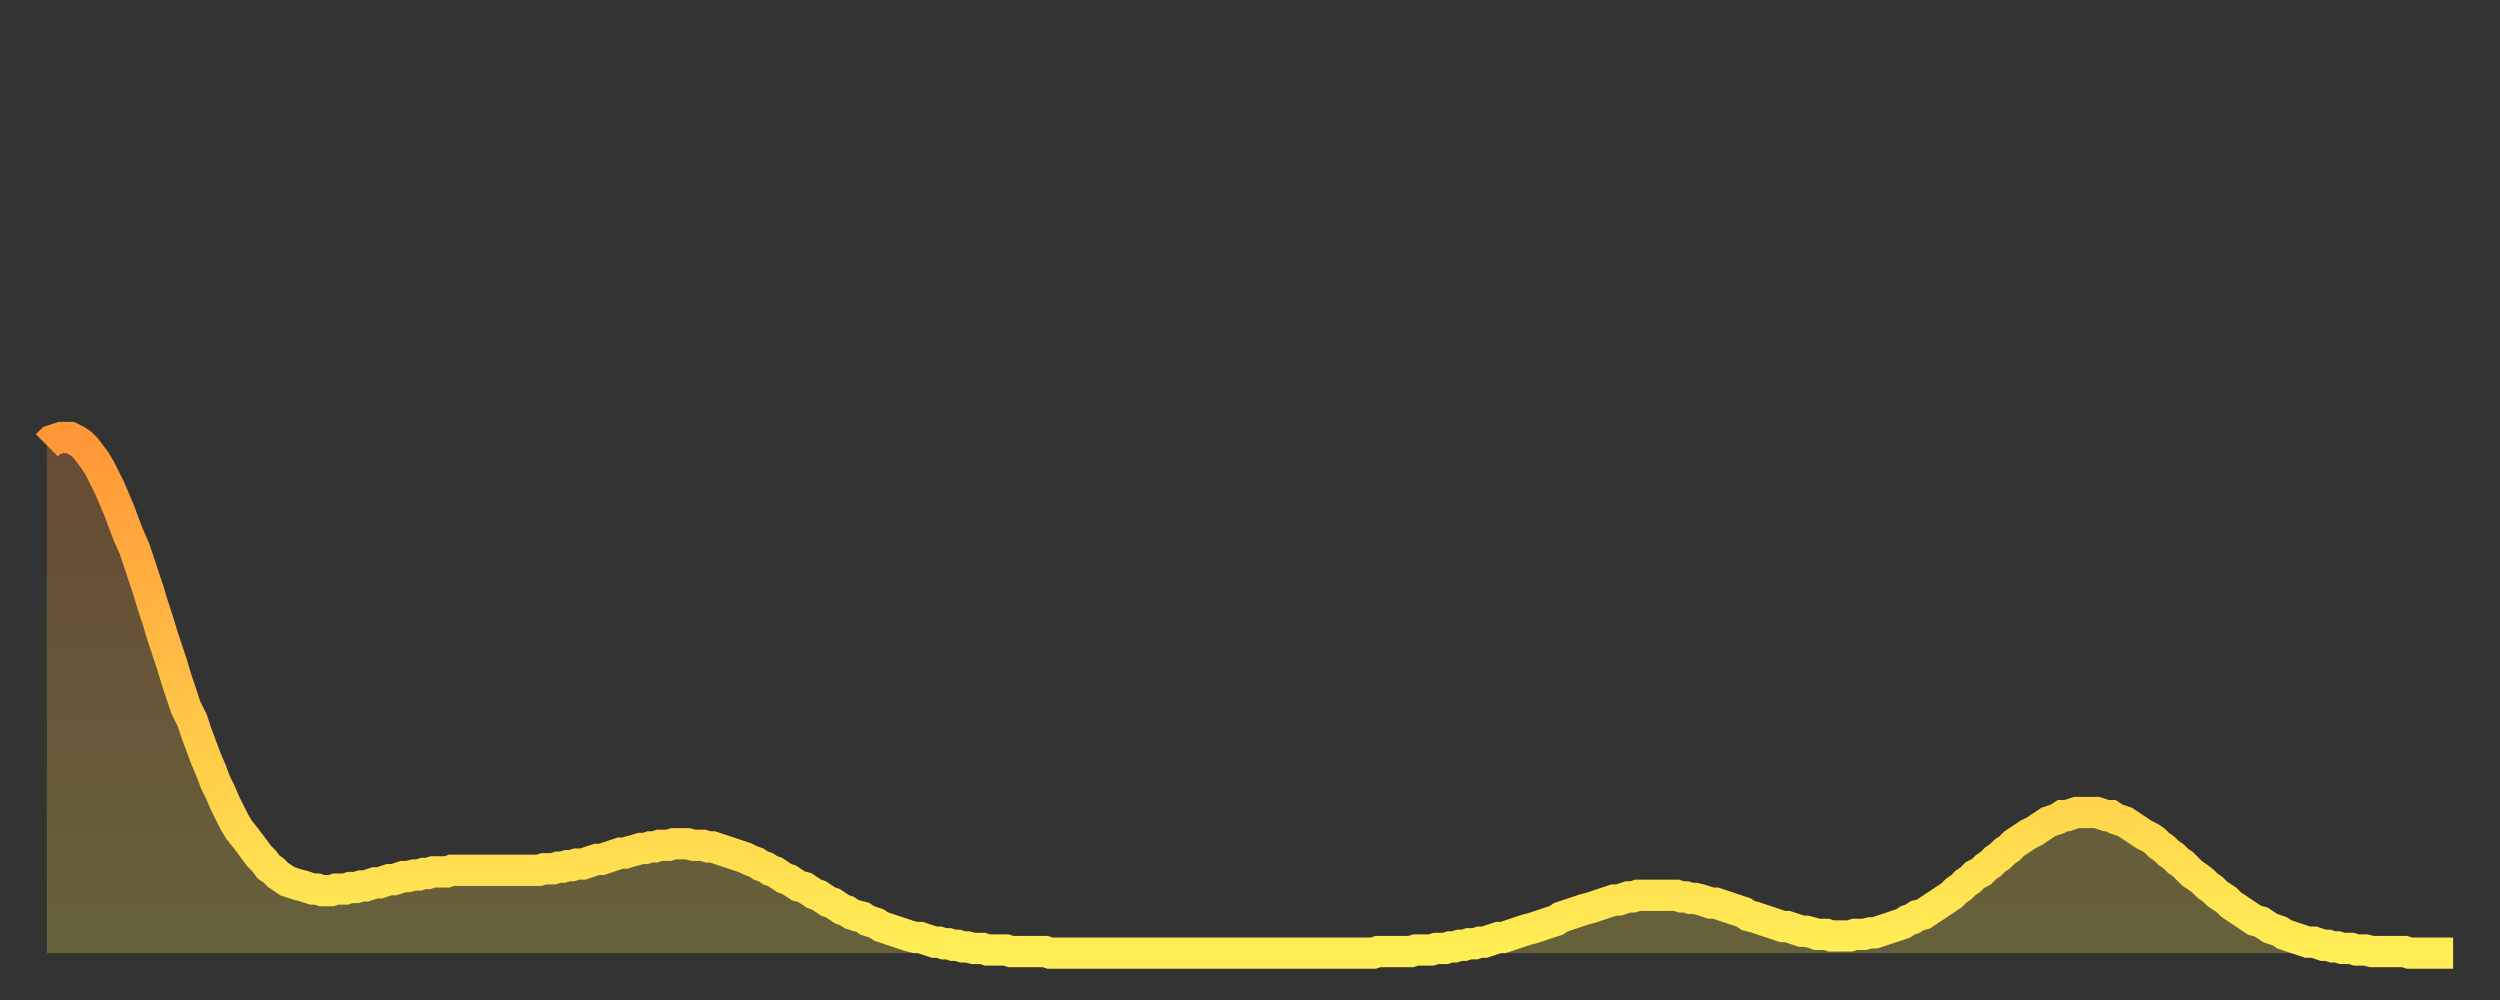 <?xml version="1.0" encoding="utf-8" ?>
<svg baseProfile="full" height="64" version="1.1" width="160" xmlns="http://www.w3.org/2000/svg" xmlns:ev="http://www.w3.org/2001/xml-events" xmlns:xlink="http://www.w3.org/1999/xlink"><rect width="100%" height="100%" fill="#333333" stroke="none"/><defs><linearGradient id="id1097144" x1="0" x2="0" y1="0" y2="1"><stop offset="0%" stop-color="#ff9637" /><stop offset="50%" stop-color="#ffc246" /><stop offset="100%" stop-color="#ffee55" /></linearGradient></defs><g transform="translate(3,3)"><g><path d="M 0.0 25.5 0.3 25.2 0.6 25.1 0.9 25.0 1.2 25.0 1.5 25.0 1.9 25.2 2.2 25.4 2.5 25.7 2.8 26.1 3.1 26.5 3.4 27.0 3.7 27.6 4.0 28.2 4.3 28.9 4.6 29.6 4.9 30.4 5.2 31.2 5.6 32.1 5.9 33.0 6.2 33.9 6.5 34.8 6.8 35.8 7.1 36.7 7.4 37.7 7.7 38.6 8.0 39.5 8.3 40.5 8.6 41.4 8.9 42.3 9.3 43.1 9.6 44.0 9.9 44.8 10.2 45.6 10.5 46.3 10.8 47.1 11.1 47.7 11.4 48.4 11.7 49.0 12.0 49.6 12.3 50.1 12.7 50.6 13.0 51.0 13.3 51.4 13.6 51.8 13.9 52.1 14.2 52.5 14.5 52.7 14.8 53.0 15.1 53.2 15.4 53.4 15.7 53.5 16.0 53.6 16.4 53.7 16.7 53.8 17.0 53.9 17.3 53.9 17.6 54.0 17.9 54.0 18.2 54.0 18.5 53.9 18.8 53.9 19.1 53.9 19.4 53.8 19.8 53.8 20.1 53.7 20.4 53.7 20.7 53.6 21.0 53.5 21.3 53.5 21.6 53.4 21.9 53.3 22.2 53.3 22.5 53.2 22.8 53.1 23.1 53.1 23.5 53.0 23.8 53.0 24.1 52.9 24.4 52.9 24.7 52.8 25.0 52.8 25.3 52.8 25.6 52.8 25.9 52.7 26.2 52.7 26.5 52.7 26.8 52.7 27.2 52.7 27.5 52.7 27.8 52.7 28.1 52.7 28.4 52.7 28.7 52.7 29.0 52.7 29.3 52.7 29.6 52.7 29.9 52.7 30.2 52.7 30.6 52.7 30.9 52.7 31.2 52.7 31.5 52.7 31.8 52.6 32.1 52.6 32.4 52.6 32.7 52.5 33.0 52.5 33.3 52.4 33.6 52.4 33.9 52.3 34.3 52.3 34.6 52.2 34.9 52.1 35.2 52.0 35.5 52.0 35.8 51.9 36.1 51.8 36.4 51.7 36.7 51.6 37.0 51.6 37.3 51.5 37.7 51.4 38.0 51.3 38.3 51.3 38.6 51.2 38.9 51.2 39.2 51.1 39.5 51.1 39.8 51.1 40.1 51.0 40.4 51.0 40.7 51.0 41.0 51.0 41.4 51.1 41.7 51.1 42.0 51.1 42.3 51.2 42.6 51.2 42.9 51.3 43.2 51.4 43.5 51.5 43.8 51.6 44.1 51.7 44.4 51.8 44.7 51.9 45.1 52.1 45.4 52.2 45.7 52.4 46.0 52.5 46.3 52.7 46.6 52.8 46.9 53.0 47.2 53.2 47.5 53.3 47.8 53.5 48.1 53.7 48.5 53.8 48.8 54.0 49.1 54.2 49.4 54.3 49.7 54.5 50.0 54.7 50.3 54.8 50.6 55.0 50.9 55.2 51.2 55.3 51.5 55.5 51.8 55.6 52.2 55.7 52.5 55.9 52.8 56.0 53.1 56.1 53.4 56.3 53.7 56.4 54.0 56.5 54.3 56.6 54.6 56.7 54.9 56.8 55.2 56.9 55.6 57.0 55.9 57.0 56.2 57.1 56.5 57.2 56.8 57.3 57.1 57.3 57.4 57.4 57.7 57.4 58.0 57.5 58.3 57.5 58.6 57.6 58.9 57.6 59.3 57.7 59.6 57.7 59.9 57.7 60.2 57.8 60.5 57.8 60.8 57.8 61.1 57.8 61.4 57.8 61.7 57.9 62.0 57.9 62.3 57.9 62.6 57.9 63.0 57.9 63.3 57.9 63.6 57.9 63.9 57.9 64.2 58.0 64.5 58.0 64.8 58.0 65.1 58.0 65.4 58.0 65.7 58.0 66.0 58.0 66.4 58.0 66.7 58.0 67.0 58.0 67.3 58.0 67.6 58.0 67.9 58.0 68.2 58.0 68.5 58.0 68.8 58.0 69.1 58.0 69.4 58.0 69.7 58.0 70.1 58.0 70.4 58.0 70.7 58.0 71.0 58.0 71.3 58.0 71.6 58.0 71.9 58.0 72.2 58.0 72.5 58.0 72.8 58.0 73.1 58.0 73.5 58.0 73.8 58.0 74.1 58.0 74.4 58.0 74.7 58.0 75.0 58.0 75.3 58.0 75.6 58.0 75.9 58.0 76.2 58.0 76.5 58.0 76.8 58.0 77.2 58.0 77.5 58.0 77.8 58.0 78.1 58.0 78.4 58.0 78.7 58.0 79.0 58.0 79.3 58.0 79.6 58.0 79.9 58.0 80.2 58.0 80.5 58.0 80.9 58.0 81.2 58.0 81.5 58.0 81.8 58.0 82.1 58.0 82.4 58.0 82.7 58.0 83.0 58.0 83.3 58.0 83.6 58.0 83.9 58.0 84.3 58.0 84.6 58.0 84.9 58.0 85.2 57.9 85.5 57.9 85.8 57.9 86.1 57.9 86.4 57.9 86.7 57.9 87.0 57.9 87.3 57.9 87.6 57.8 88.0 57.8 88.3 57.8 88.6 57.8 88.9 57.7 89.2 57.7 89.5 57.7 89.8 57.6 90.1 57.6 90.4 57.5 90.7 57.5 91.0 57.4 91.4 57.4 91.7 57.3 92.0 57.3 92.3 57.2 92.6 57.1 92.9 57.0 93.2 57.0 93.5 56.9 93.8 56.8 94.1 56.7 94.4 56.6 94.7 56.5 95.1 56.4 95.4 56.3 95.7 56.2 96.0 56.1 96.3 56.0 96.6 55.9 96.9 55.7 97.2 55.6 97.5 55.5 97.8 55.4 98.1 55.3 98.4 55.2 98.8 55.1 99.1 55.0 99.4 54.9 99.7 54.8 100.0 54.7 100.3 54.6 100.6 54.6 100.9 54.5 101.2 54.4 101.5 54.4 101.8 54.3 102.2 54.3 102.5 54.3 102.8 54.3 103.1 54.3 103.4 54.3 103.7 54.3 104.0 54.3 104.3 54.3 104.6 54.4 104.9 54.4 105.2 54.5 105.5 54.5 105.9 54.6 106.2 54.7 106.5 54.8 106.8 54.8 107.1 54.9 107.4 55.0 107.7 55.1 108.0 55.2 108.3 55.3 108.6 55.4 108.9 55.6 109.3 55.7 109.6 55.8 109.9 55.9 110.2 56.0 110.5 56.1 110.8 56.2 111.1 56.3 111.4 56.3 111.7 56.4 112.0 56.5 112.3 56.6 112.6 56.6 113.0 56.7 113.3 56.8 113.6 56.8 113.9 56.8 114.2 56.9 114.5 56.9 114.8 56.9 115.1 56.9 115.4 56.9 115.7 56.8 116.0 56.8 116.3 56.8 116.7 56.7 117.0 56.7 117.3 56.6 117.6 56.5 117.9 56.4 118.2 56.3 118.5 56.2 118.8 56.1 119.1 55.9 119.4 55.8 119.7 55.6 120.1 55.5 120.4 55.3 120.7 55.1 121.0 54.9 121.3 54.7 121.6 54.5 121.9 54.3 122.2 54.0 122.5 53.8 122.8 53.5 123.1 53.3 123.4 53.0 123.8 52.8 124.1 52.5 124.4 52.3 124.7 52.0 125.0 51.8 125.3 51.5 125.6 51.3 125.9 51.0 126.2 50.8 126.5 50.6 126.8 50.4 127.2 50.2 127.5 50.0 127.8 49.8 128.1 49.6 128.4 49.5 128.7 49.4 129.0 49.2 129.3 49.2 129.6 49.1 129.9 49.0 130.2 49.0 130.5 49.0 130.9 49.0 131.2 49.0 131.5 49.1 131.8 49.2 132.1 49.2 132.4 49.4 132.7 49.5 133.0 49.6 133.3 49.8 133.6 50.0 133.9 50.2 134.2 50.4 134.6 50.6 134.9 50.8 135.2 51.1 135.5 51.3 135.8 51.6 136.1 51.8 136.4 52.1 136.7 52.3 137.0 52.6 137.3 52.9 137.6 53.1 138.0 53.4 138.3 53.7 138.6 53.9 138.9 54.2 139.2 54.4 139.5 54.6 139.8 54.9 140.1 55.1 140.4 55.3 140.7 55.5 141.0 55.7 141.3 55.9 141.7 56.0 142.0 56.2 142.3 56.4 142.6 56.5 142.9 56.6 143.2 56.8 143.5 56.9 143.8 57.0 144.1 57.1 144.4 57.2 144.7 57.3 145.1 57.3 145.4 57.4 145.7 57.5 146.0 57.5 146.3 57.6 146.6 57.6 146.9 57.7 147.2 57.7 147.5 57.7 147.8 57.8 148.1 57.8 148.4 57.8 148.8 57.9 149.1 57.9 149.4 57.9 149.7 57.9 150.0 57.9 150.3 57.9 150.6 57.9 150.9 57.9 151.2 58.0 151.5 58.0 151.8 58.0 152.1 58.0 152.5 58.0 152.8 58.0 153.1 58.0 153.4 58.0 153.7 58.0 154.0 58.0" fill="none" id="graph-curve" opacity="1" stroke="url(#id1097144)" stroke-width="2" /><path d="M 0 58 L 0.0 25.5 0.3 25.2 0.6 25.1 0.9 25.0 1.2 25.0 1.5 25.0 1.9 25.2 2.2 25.4 2.5 25.7 2.8 26.1 3.1 26.5 3.4 27.0 3.7 27.6 4.0 28.2 4.3 28.9 4.6 29.6 4.9 30.4 5.2 31.2 5.6 32.1 5.9 33.0 6.2 33.9 6.5 34.8 6.8 35.8 7.1 36.7 7.4 37.7 7.7 38.6 8.0 39.5 8.3 40.5 8.6 41.4 8.9 42.3 9.3 43.1 9.6 44.0 9.9 44.8 10.2 45.6 10.5 46.3 10.8 47.1 11.1 47.7 11.4 48.4 11.7 49.0 12.0 49.6 12.3 50.1 12.7 50.6 13.0 51.0 13.3 51.4 13.6 51.8 13.9 52.1 14.2 52.5 14.5 52.7 14.8 53.0 15.1 53.2 15.4 53.4 15.7 53.5 16.0 53.6 16.4 53.7 16.7 53.8 17.0 53.9 17.3 53.9 17.6 54.0 17.9 54.0 18.2 54.0 18.5 53.9 18.8 53.9 19.1 53.9 19.4 53.8 19.8 53.8 20.1 53.7 20.4 53.7 20.7 53.6 21.0 53.5 21.3 53.5 21.6 53.4 21.9 53.3 22.2 53.3 22.5 53.2 22.8 53.1 23.1 53.1 23.5 53.0 23.8 53.0 24.1 52.9 24.4 52.9 24.7 52.8 25.0 52.8 25.3 52.8 25.6 52.8 25.9 52.7 26.2 52.7 26.5 52.7 26.8 52.7 27.2 52.7 27.5 52.7 27.8 52.7 28.1 52.7 28.4 52.7 28.7 52.7 29.0 52.7 29.3 52.7 29.6 52.7 29.9 52.7 30.2 52.7 30.6 52.7 30.9 52.7 31.2 52.7 31.5 52.7 31.8 52.6 32.1 52.6 32.4 52.6 32.7 52.5 33.0 52.5 33.3 52.4 33.6 52.4 33.9 52.3 34.3 52.3 34.6 52.2 34.9 52.1 35.2 52.0 35.5 52.0 35.8 51.9 36.1 51.8 36.4 51.7 36.7 51.6 37.0 51.6 37.3 51.5 37.7 51.4 38.0 51.3 38.3 51.3 38.6 51.2 38.9 51.2 39.2 51.1 39.5 51.1 39.8 51.1 40.1 51.0 40.4 51.0 40.7 51.0 41.0 51.0 41.4 51.1 41.7 51.1 42.0 51.1 42.3 51.2 42.6 51.2 42.9 51.3 43.2 51.4 43.5 51.5 43.8 51.6 44.1 51.7 44.4 51.8 44.7 51.9 45.1 52.1 45.4 52.2 45.7 52.4 46.0 52.5 46.3 52.7 46.6 52.8 46.9 53.0 47.2 53.2 47.5 53.3 47.8 53.5 48.1 53.7 48.5 53.8 48.8 54.0 49.1 54.2 49.4 54.3 49.7 54.5 50.0 54.7 50.3 54.8 50.6 55.0 50.9 55.2 51.2 55.3 51.5 55.5 51.8 55.6 52.2 55.7 52.5 55.9 52.8 56.0 53.1 56.1 53.4 56.3 53.7 56.4 54.0 56.5 54.3 56.6 54.6 56.7 54.9 56.8 55.2 56.9 55.6 57.0 55.9 57.0 56.2 57.1 56.5 57.2 56.8 57.3 57.1 57.3 57.4 57.4 57.7 57.4 58.0 57.5 58.3 57.5 58.6 57.6 58.9 57.6 59.3 57.7 59.6 57.7 59.9 57.7 60.2 57.8 60.5 57.8 60.8 57.8 61.1 57.8 61.4 57.8 61.7 57.9 62.0 57.9 62.3 57.9 62.6 57.9 63.0 57.9 63.3 57.9 63.6 57.9 63.9 57.9 64.2 58.0 64.5 58.0 64.8 58.0 65.1 58.0 65.4 58.0 65.7 58.0 66.0 58.0 66.4 58.0 66.7 58.0 67.0 58.0 67.3 58.0 67.6 58.0 67.9 58.0 68.2 58.0 68.5 58.0 68.8 58.0 69.1 58.0 69.4 58.0 69.7 58.0 70.1 58.0 70.4 58.0 70.7 58.0 71.0 58.0 71.3 58.0 71.6 58.0 71.9 58.0 72.2 58.0 72.5 58.0 72.8 58.0 73.1 58.0 73.5 58.0 73.8 58.0 74.1 58.0 74.4 58.0 74.7 58.0 75.0 58.0 75.3 58.0 75.6 58.0 75.9 58.0 76.2 58.0 76.5 58.0 76.8 58.0 77.2 58.0 77.5 58.0 77.8 58.0 78.1 58.0 78.4 58.0 78.7 58.0 79.0 58.0 79.3 58.0 79.6 58.0 79.9 58.0 80.2 58.0 80.5 58.0 80.9 58.0 81.2 58.0 81.5 58.0 81.8 58.0 82.1 58.0 82.4 58.0 82.7 58.0 83.0 58.0 83.3 58.0 83.6 58.0 83.9 58.0 84.3 58.0 84.6 58.0 84.9 58.0 85.2 57.9 85.5 57.9 85.8 57.9 86.1 57.9 86.4 57.9 86.7 57.9 87.0 57.9 87.3 57.9 87.6 57.8 88.0 57.8 88.3 57.8 88.6 57.8 88.9 57.7 89.2 57.7 89.5 57.7 89.8 57.6 90.1 57.6 90.4 57.5 90.7 57.5 91.0 57.4 91.4 57.4 91.7 57.3 92.0 57.3 92.3 57.2 92.6 57.1 92.9 57.0 93.2 57.0 93.5 56.9 93.8 56.8 94.1 56.7 94.4 56.6 94.7 56.5 95.1 56.4 95.4 56.3 95.7 56.2 96.0 56.1 96.3 56.0 96.6 55.9 96.9 55.7 97.2 55.6 97.5 55.5 97.8 55.4 98.1 55.3 98.4 55.2 98.8 55.1 99.1 55.0 99.4 54.9 99.7 54.8 100.0 54.7 100.3 54.6 100.6 54.6 100.9 54.5 101.2 54.4 101.5 54.4 101.8 54.3 102.2 54.3 102.5 54.3 102.8 54.3 103.1 54.3 103.4 54.3 103.7 54.3 104.0 54.3 104.3 54.3 104.6 54.4 104.9 54.4 105.2 54.5 105.5 54.5 105.9 54.6 106.2 54.7 106.5 54.8 106.8 54.8 107.1 54.9 107.4 55.0 107.7 55.1 108.0 55.2 108.3 55.3 108.6 55.4 108.9 55.6 109.3 55.7 109.6 55.8 109.9 55.9 110.2 56.0 110.5 56.1 110.8 56.2 111.1 56.3 111.4 56.3 111.7 56.4 112.0 56.5 112.3 56.6 112.6 56.6 113.0 56.7 113.3 56.8 113.6 56.8 113.9 56.8 114.2 56.9 114.5 56.9 114.8 56.9 115.1 56.9 115.4 56.9 115.7 56.8 116.0 56.8 116.3 56.8 116.7 56.7 117.0 56.7 117.3 56.6 117.6 56.5 117.9 56.4 118.2 56.3 118.5 56.2 118.8 56.1 119.1 55.9 119.4 55.8 119.7 55.6 120.1 55.5 120.4 55.3 120.7 55.1 121.0 54.9 121.3 54.7 121.6 54.5 121.9 54.3 122.2 54.0 122.5 53.8 122.8 53.5 123.1 53.3 123.4 53.0 123.8 52.8 124.1 52.5 124.4 52.3 124.7 52.0 125.0 51.8 125.3 51.5 125.6 51.3 125.9 51.0 126.2 50.8 126.5 50.6 126.8 50.4 127.2 50.2 127.5 50.0 127.8 49.8 128.1 49.6 128.4 49.5 128.7 49.4 129.0 49.2 129.3 49.2 129.6 49.1 129.9 49.0 130.2 49.0 130.5 49.0 130.9 49.0 131.2 49.0 131.5 49.1 131.8 49.2 132.1 49.2 132.4 49.4 132.7 49.5 133.0 49.6 133.3 49.8 133.6 50.0 133.9 50.2 134.2 50.4 134.6 50.6 134.9 50.8 135.2 51.1 135.5 51.3 135.8 51.6 136.1 51.8 136.4 52.1 136.7 52.3 137.0 52.6 137.3 52.9 137.6 53.1 138.0 53.4 138.3 53.7 138.6 53.9 138.9 54.2 139.2 54.4 139.5 54.6 139.8 54.9 140.1 55.1 140.4 55.3 140.7 55.5 141.0 55.7 141.3 55.9 141.7 56.0 142.0 56.2 142.3 56.4 142.6 56.5 142.9 56.6 143.2 56.8 143.5 56.9 143.8 57.0 144.1 57.1 144.4 57.2 144.7 57.3 145.1 57.3 145.4 57.4 145.7 57.5 146.0 57.5 146.3 57.6 146.6 57.6 146.9 57.7 147.2 57.7 147.5 57.7 147.8 57.8 148.1 57.8 148.4 57.8 148.8 57.9 149.1 57.9 149.4 57.9 149.7 57.9 150.0 57.9 150.3 57.9 150.6 57.9 150.9 57.9 151.2 58.0 151.5 58.0 151.8 58.0 152.1 58.0 152.5 58.0 152.8 58.0 153.1 58.0 153.4 58.0 153.7 58.0 154.0 58.0 154 58" fill="url(#id1097144)" fill-opacity=".25" id="graph-shadow" /></g></g></svg>